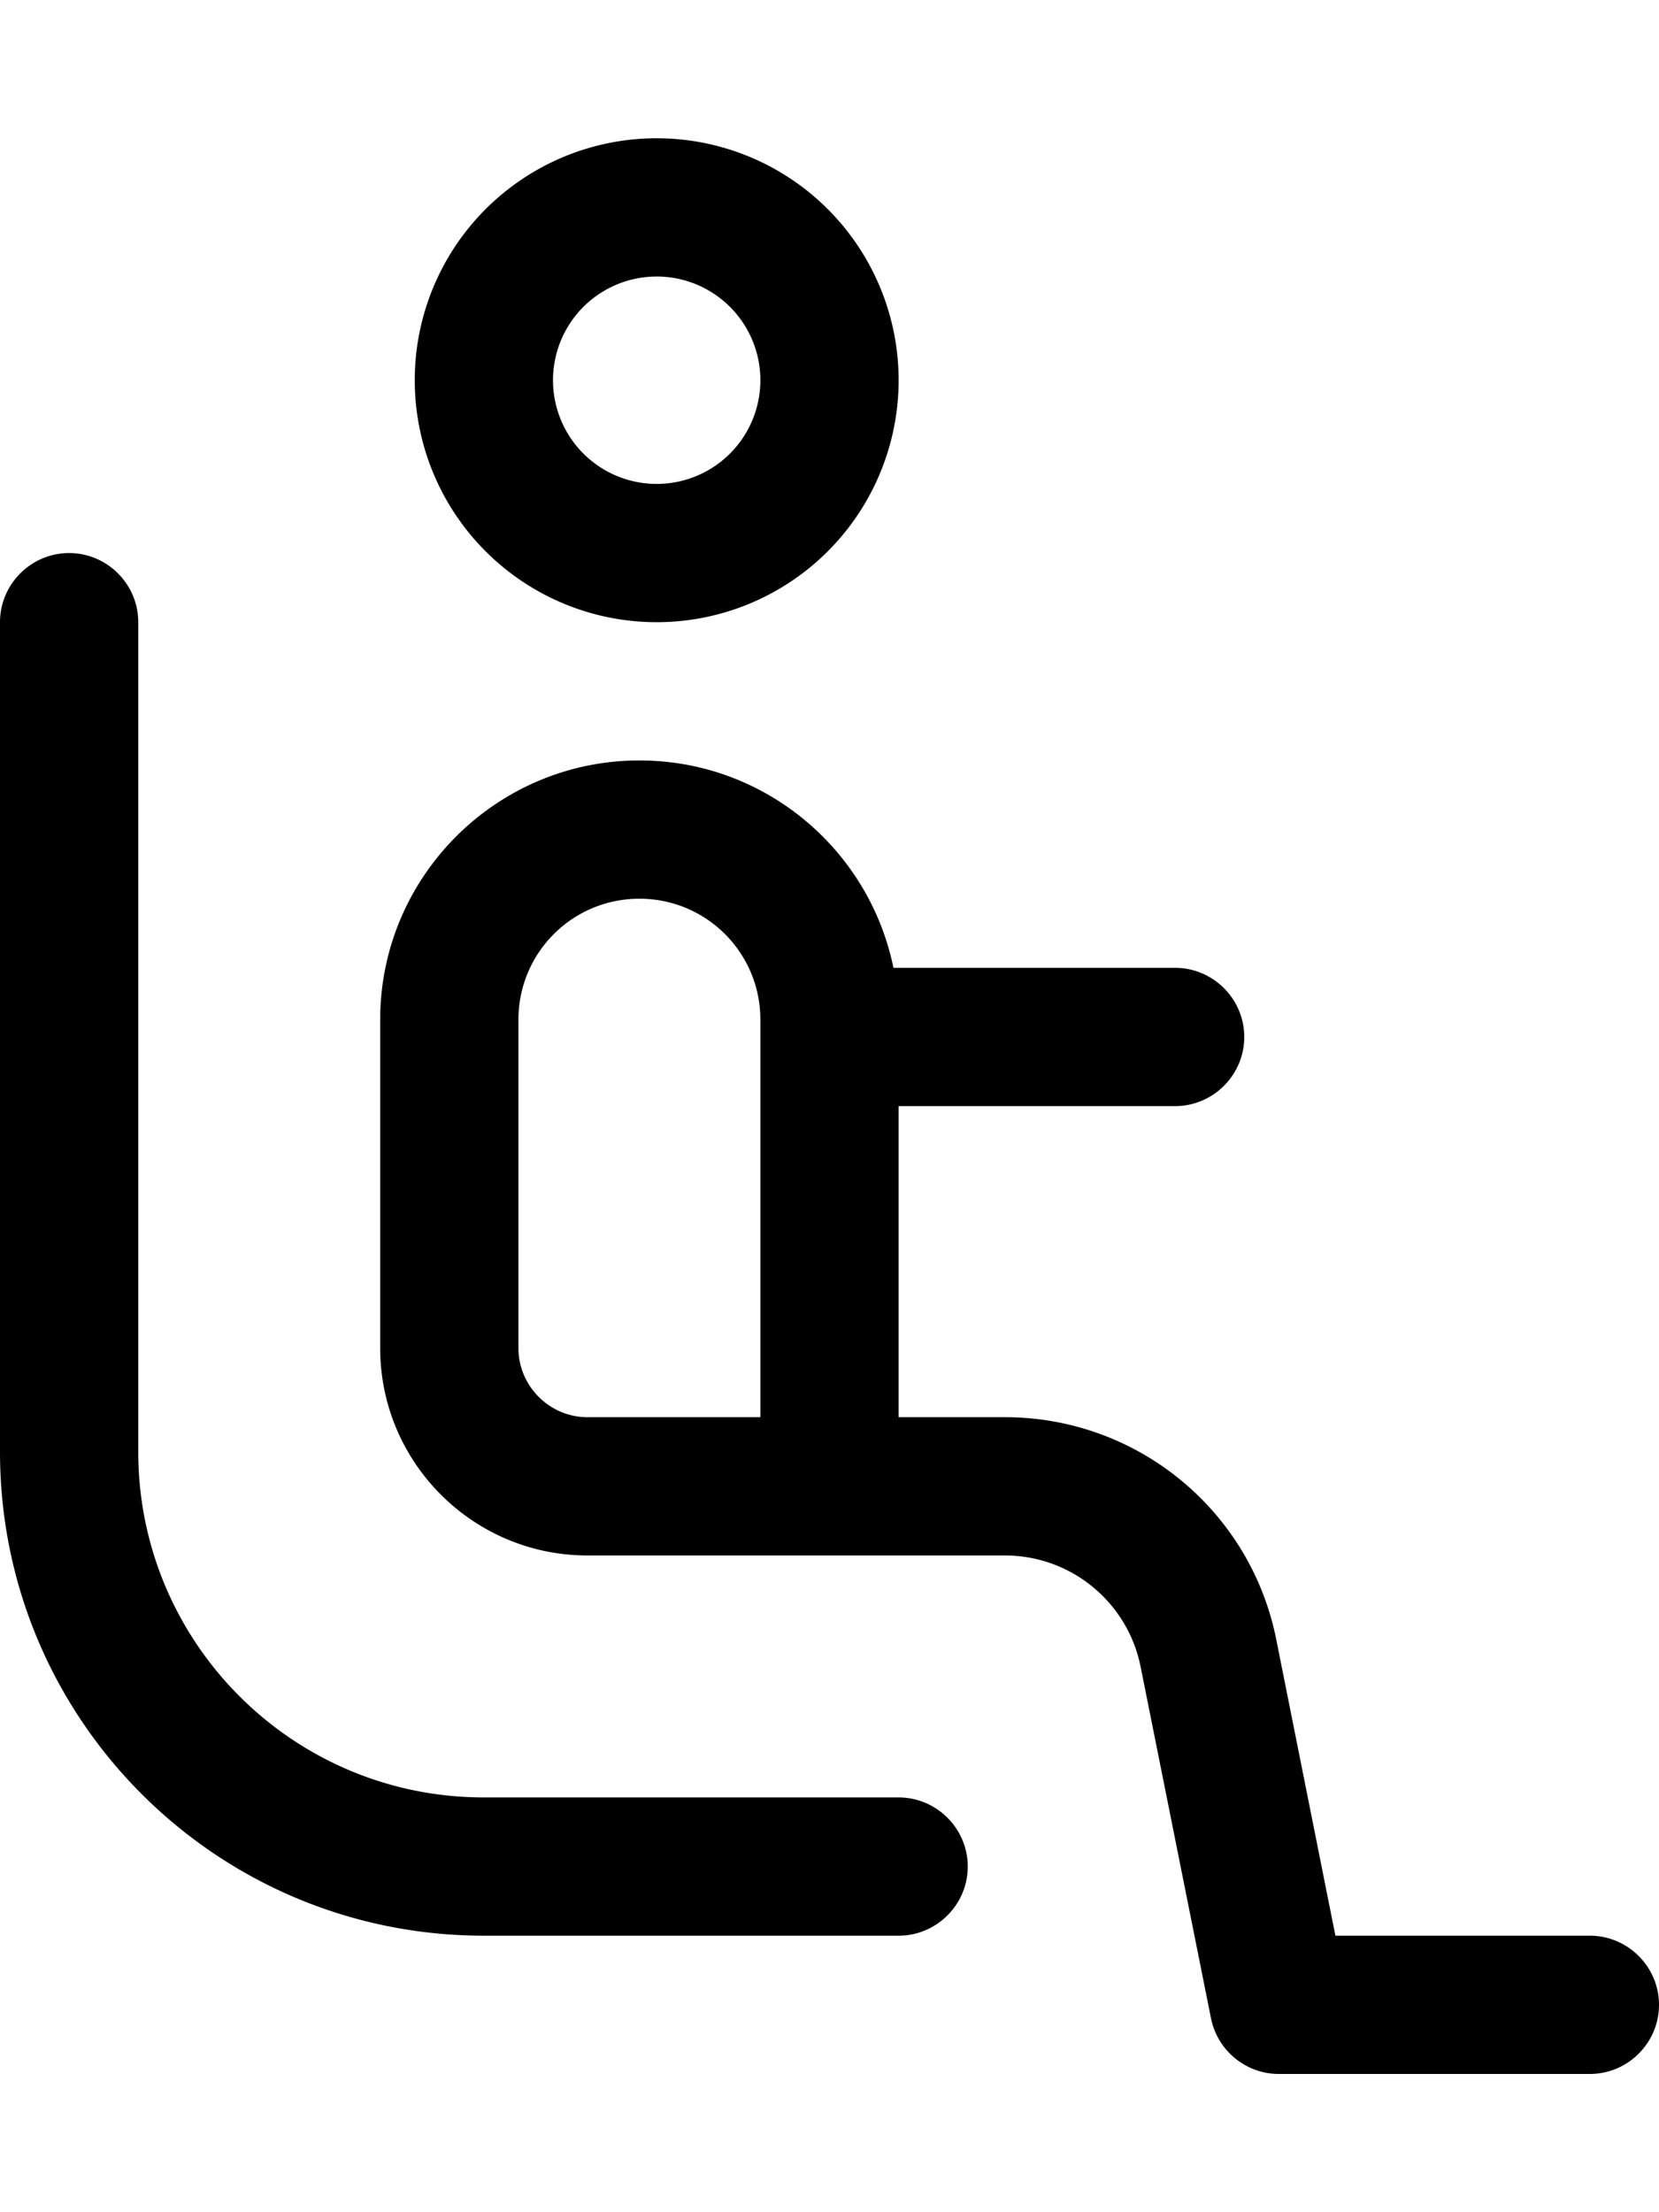 <svg xmlns="http://www.w3.org/2000/svg" viewBox="0 0 384 512"><!--! Font Awesome Pro 6.7.2 by @fontawesome - https://fontawesome.com License - https://fontawesome.com/license (Commercial License) Copyright 2024 Fonticons, Inc. --><path d="M176 88a24 24 0 1 1 -48 0 24 24 0 1 1 48 0zM152 32a56 56 0 1 0 0 112 56 56 0 1 0 0-112zM32 144c0-8.8-7.2-16-16-16s-16 7.2-16 16L0 336c0 61.9 50.1 112 112 112l96 0c8.8 0 16-7.2 16-16s-7.2-16-16-16l-96 0c-44.2 0-80-35.8-80-80l0-192zm116 64c15.5 0 28 12.5 28 28l0 4 0 88-40 0c-8.8 0-16-7.2-16-16l0-76c0-15.5 12.5-28 28-28zm58.8 16c-5.6-27.4-29.8-48-58.8-48c-33.1 0-60 26.9-60 60l0 76c0 26.5 21.5 48 48 48l56 0 40.6 0c15.3 0 28.4 10.8 31.4 25.7l16.3 81.4c1.5 7.5 8.1 12.9 15.7 12.9l72 0c8.8 0 16-7.2 16-16s-7.2-16-16-16l-58.9 0-13.7-68.6c-6-29.9-32.2-51.4-62.8-51.4L208 328l0-72 64 0c8.8 0 16-7.2 16-16s-7.2-16-16-16l-65.2 0z"/></svg>